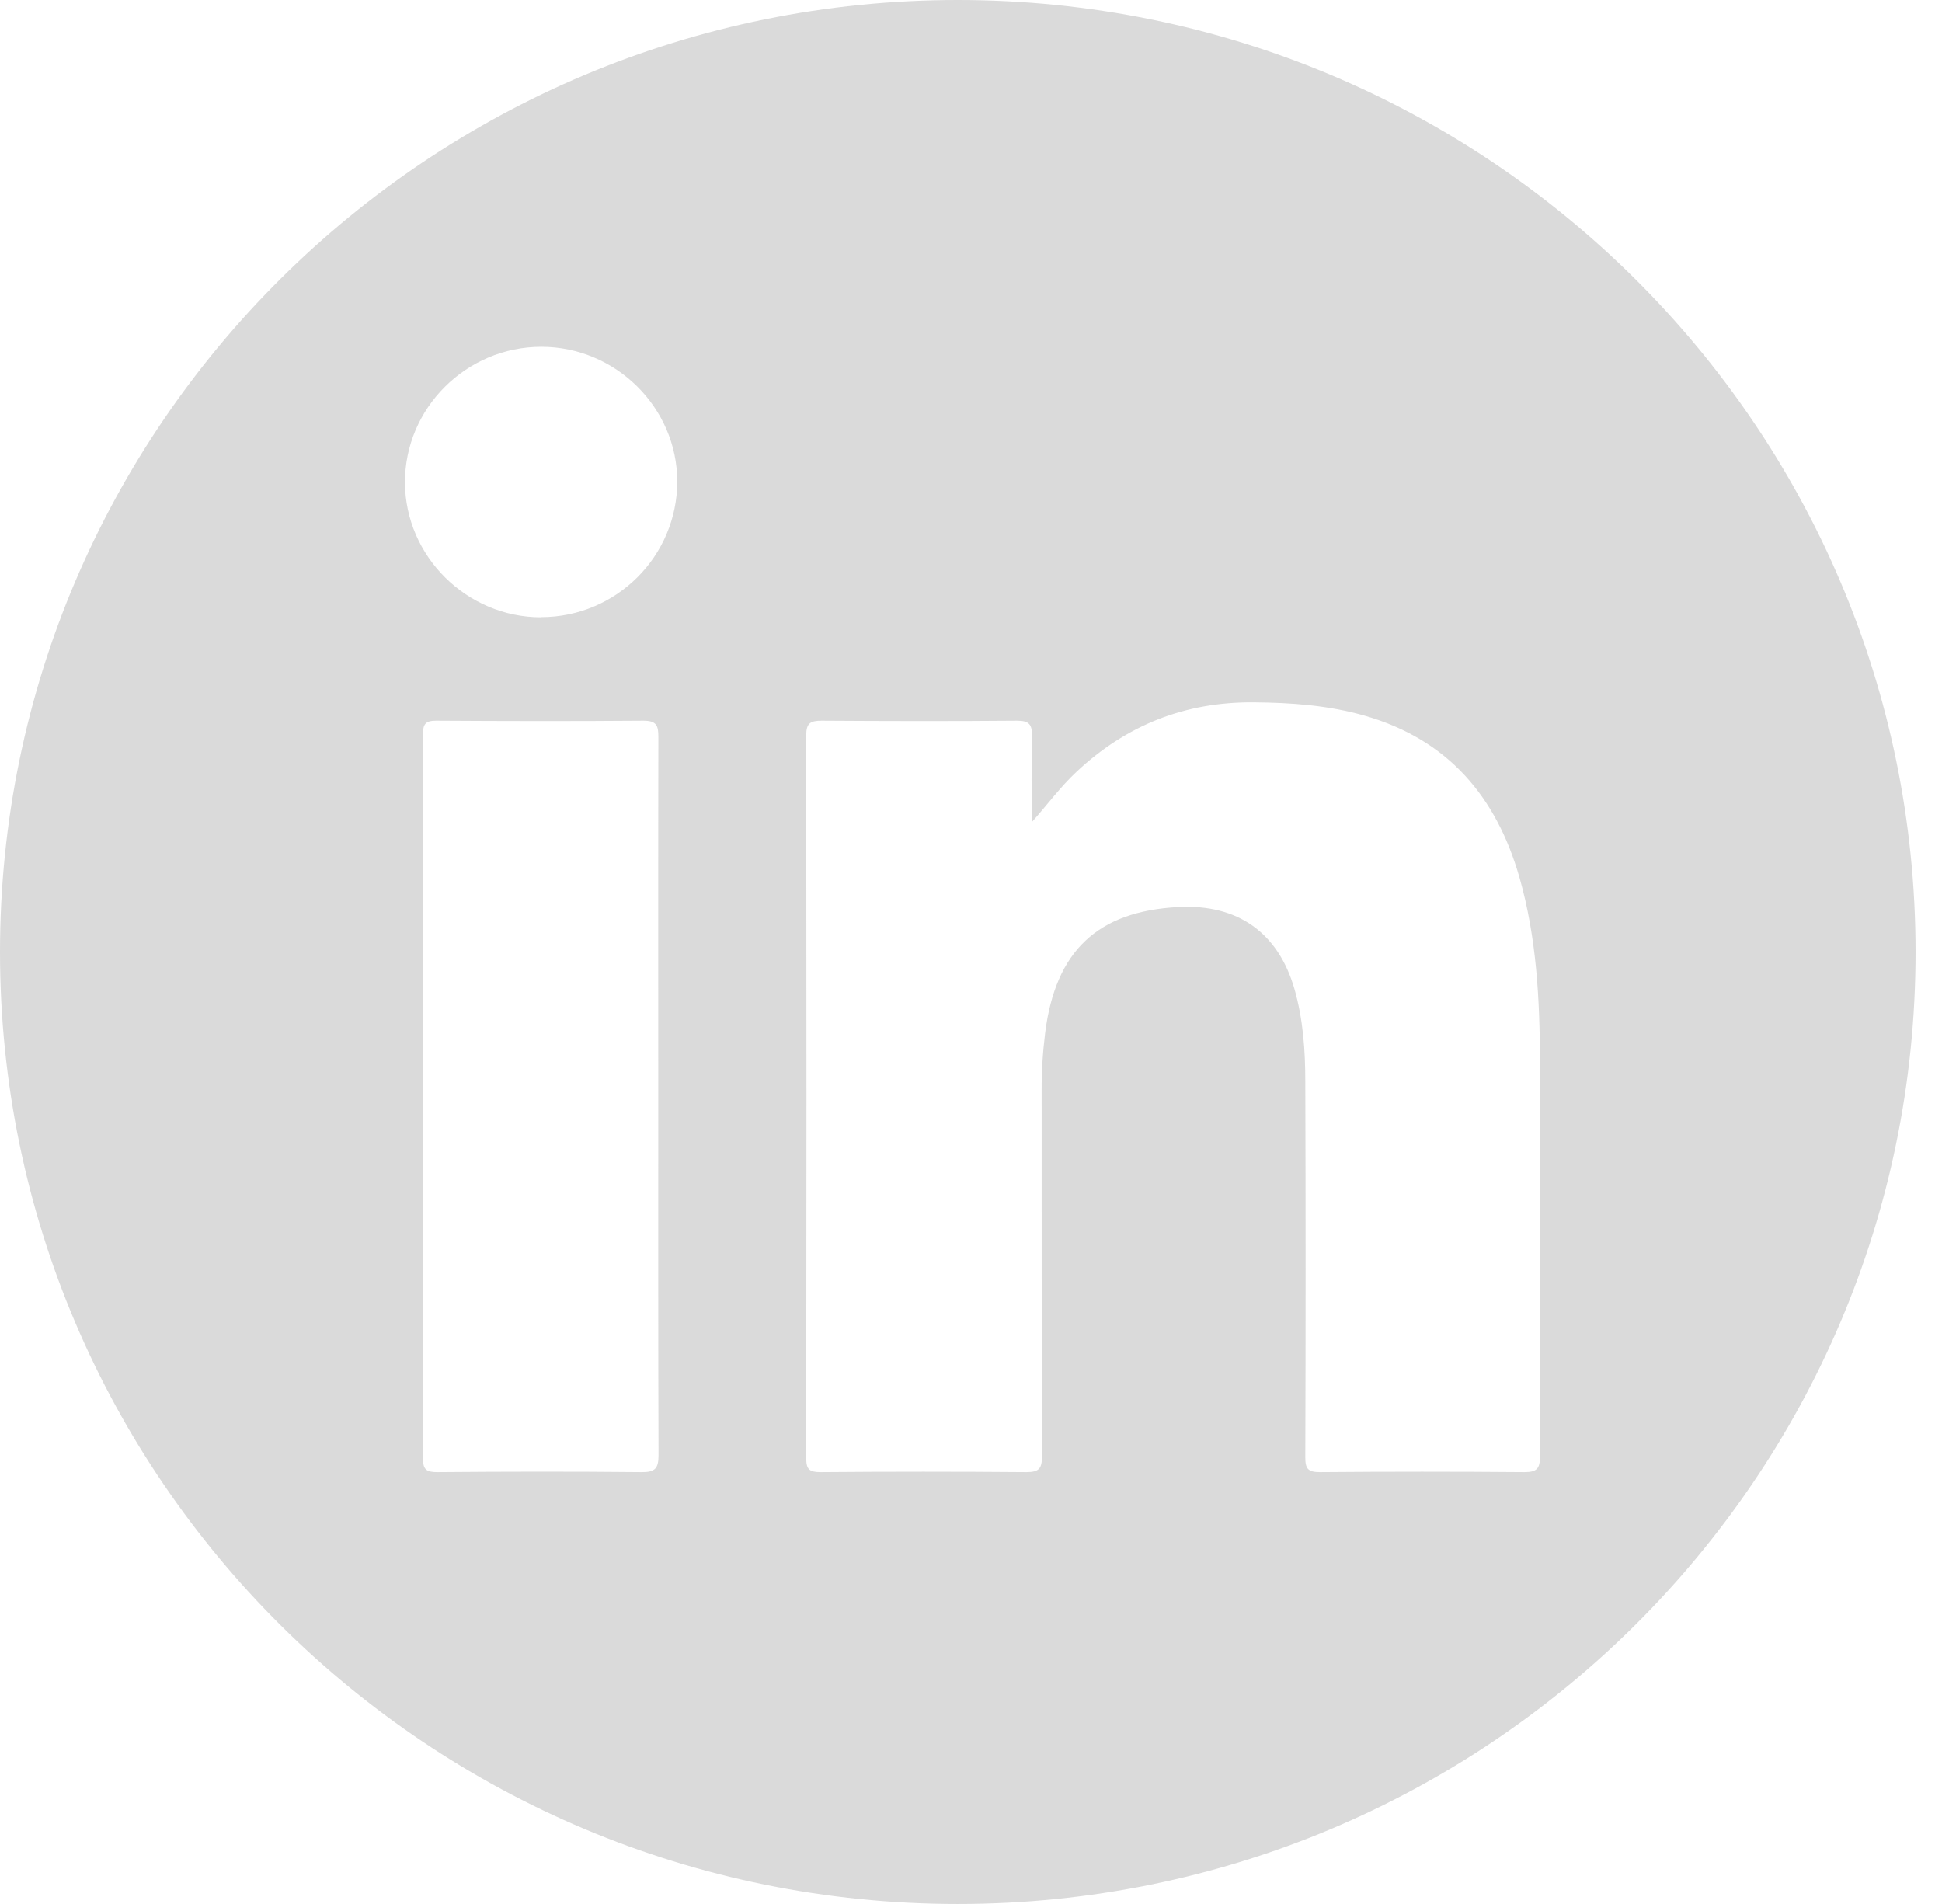<svg width="51" height="50" viewBox="0 0 51 50" fill="none" xmlns="http://www.w3.org/2000/svg">
<path d="M25.153 0C11.261 0 0 11.193 0 25C0 38.807 11.261 50 25.153 50C39.045 50 50.306 38.807 50.306 25C50.306 11.193 39.045 0 25.153 0ZM16.851 38.659C15.062 38.641 13.273 38.644 11.481 38.659C11.194 38.659 11.108 38.589 11.108 38.296C11.116 31.959 11.116 25.622 11.108 19.282C11.108 19.018 11.172 18.926 11.451 18.926C13.266 18.937 15.081 18.941 16.895 18.926C17.246 18.926 17.29 19.056 17.29 19.356C17.283 22.511 17.287 25.667 17.287 28.822C17.287 31.978 17.283 35.081 17.294 38.211C17.294 38.559 17.208 38.663 16.847 38.659H16.851ZM14.209 16.211C12.26 16.211 10.643 14.611 10.635 12.674C10.628 10.719 12.245 9.107 14.216 9.107C16.172 9.107 17.782 10.704 17.786 12.641C17.786 14.607 16.183 16.207 14.209 16.207V16.211ZM40.442 38.252C40.442 38.574 40.353 38.659 40.032 38.659C38.243 38.644 36.451 38.644 34.663 38.659C34.346 38.659 34.279 38.567 34.279 38.27C34.29 34.985 34.29 31.7 34.279 28.411C34.279 27.589 34.223 26.763 33.992 25.963C33.563 24.489 32.501 23.737 30.947 23.819C28.823 23.93 27.72 24.974 27.448 27.119C27.385 27.63 27.351 28.144 27.355 28.659C27.355 31.856 27.355 35.052 27.363 38.248C27.363 38.567 27.284 38.659 26.956 38.659C25.153 38.644 23.349 38.644 21.546 38.659C21.255 38.659 21.173 38.585 21.173 38.293C21.181 31.967 21.181 25.637 21.173 19.311C21.173 18.996 21.277 18.926 21.576 18.926C23.286 18.937 25 18.941 26.71 18.926C27.027 18.926 27.105 19.026 27.102 19.322C27.083 20.078 27.094 20.833 27.094 21.593C27.508 21.13 27.847 20.663 28.272 20.267C29.576 19.044 31.119 18.43 32.922 18.444C33.913 18.452 34.89 18.522 35.844 18.796C38.027 19.422 39.294 20.919 39.902 23.037C40.356 24.626 40.438 26.259 40.442 27.896C40.45 31.348 40.431 34.804 40.442 38.256V38.252Z" fill="#DADADA"/>
</svg>
